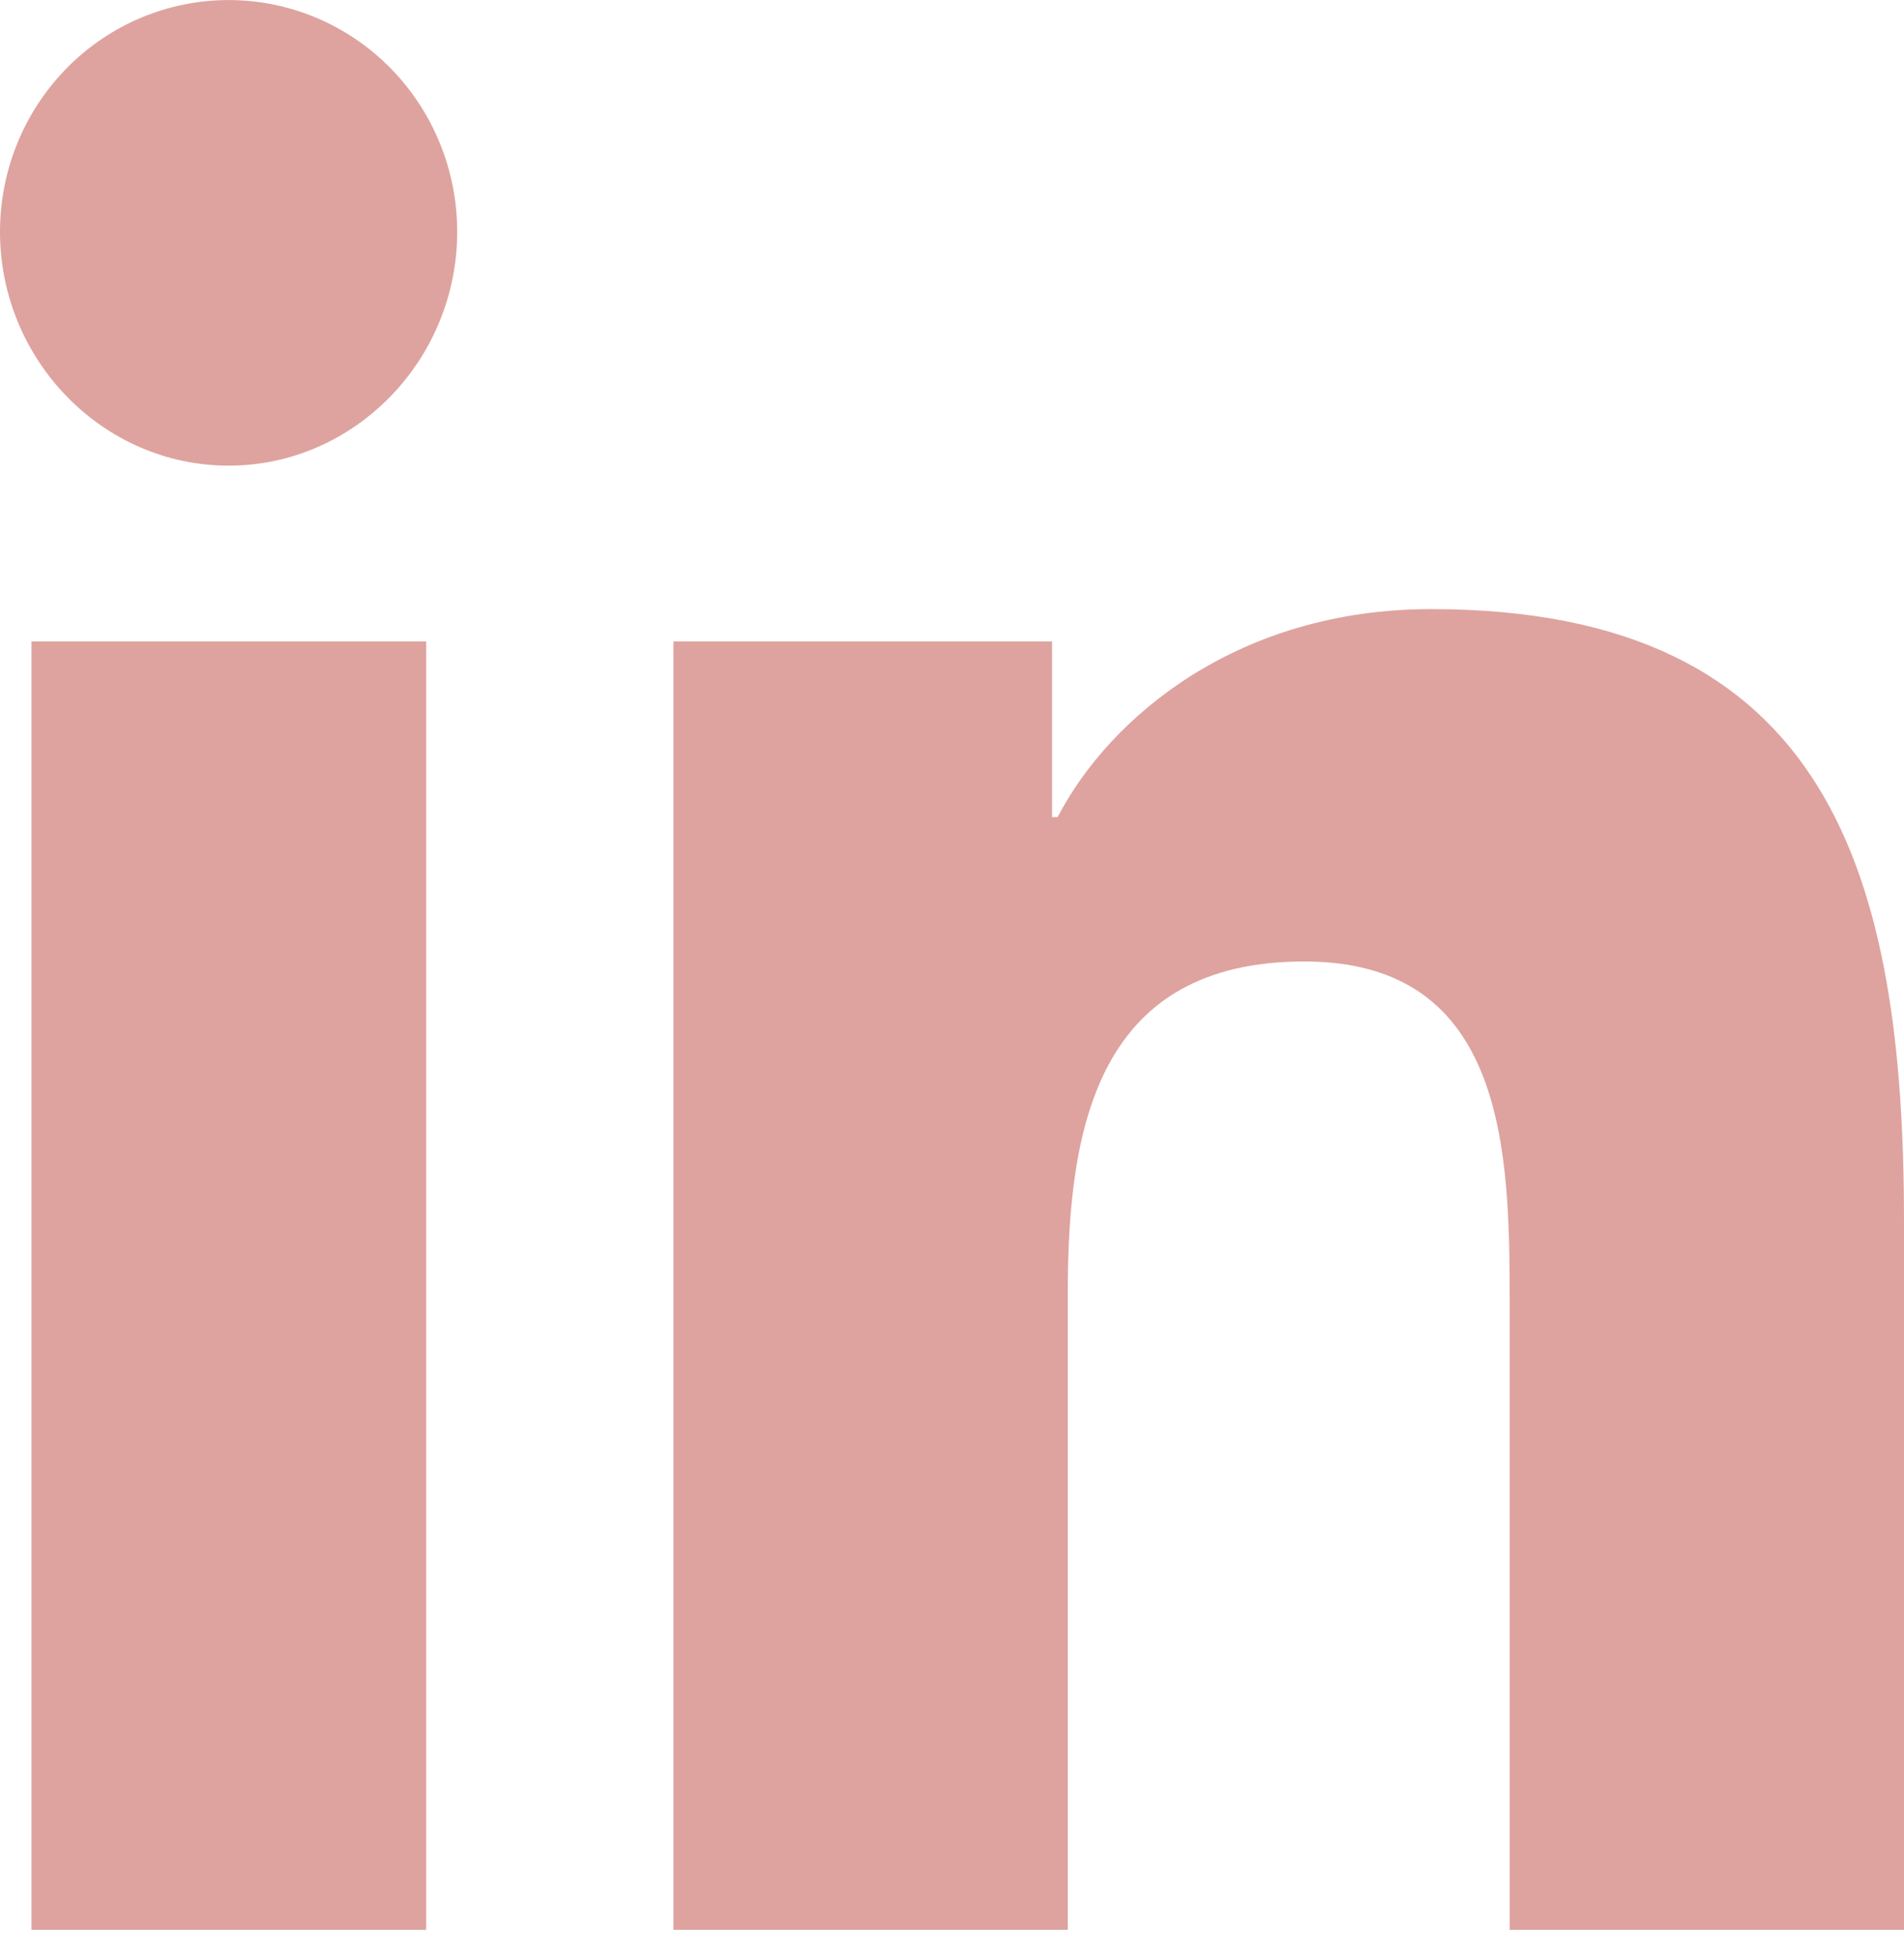 <?xml version="1.0" encoding="UTF-8"?> <svg xmlns="http://www.w3.org/2000/svg" width="38" height="39" viewBox="0 0 38 39" fill="none"><path d="M8.506 38.501H0.628V12.797H8.506V38.501ZM4.563 9.29C2.043 9.29 0 7.176 0 4.624C1.80313e-08 3.398 0.481 2.222 1.336 1.355C2.192 0.488 3.352 0.001 4.563 0.001C5.773 0.001 6.933 0.488 7.789 1.355C8.644 2.222 9.125 3.398 9.125 4.624C9.125 7.176 7.081 9.29 4.563 9.29ZM37.992 38.501H30.13V25.988C30.13 23.006 30.071 19.182 26.034 19.182C21.938 19.182 21.311 22.422 21.311 25.773V38.501H13.441V12.797H20.997V16.303H21.107C22.159 14.283 24.728 12.152 28.561 12.152C36.534 12.152 38 17.472 38 24.381V38.501H37.992Z" fill="#DEA39F"></path></svg> 